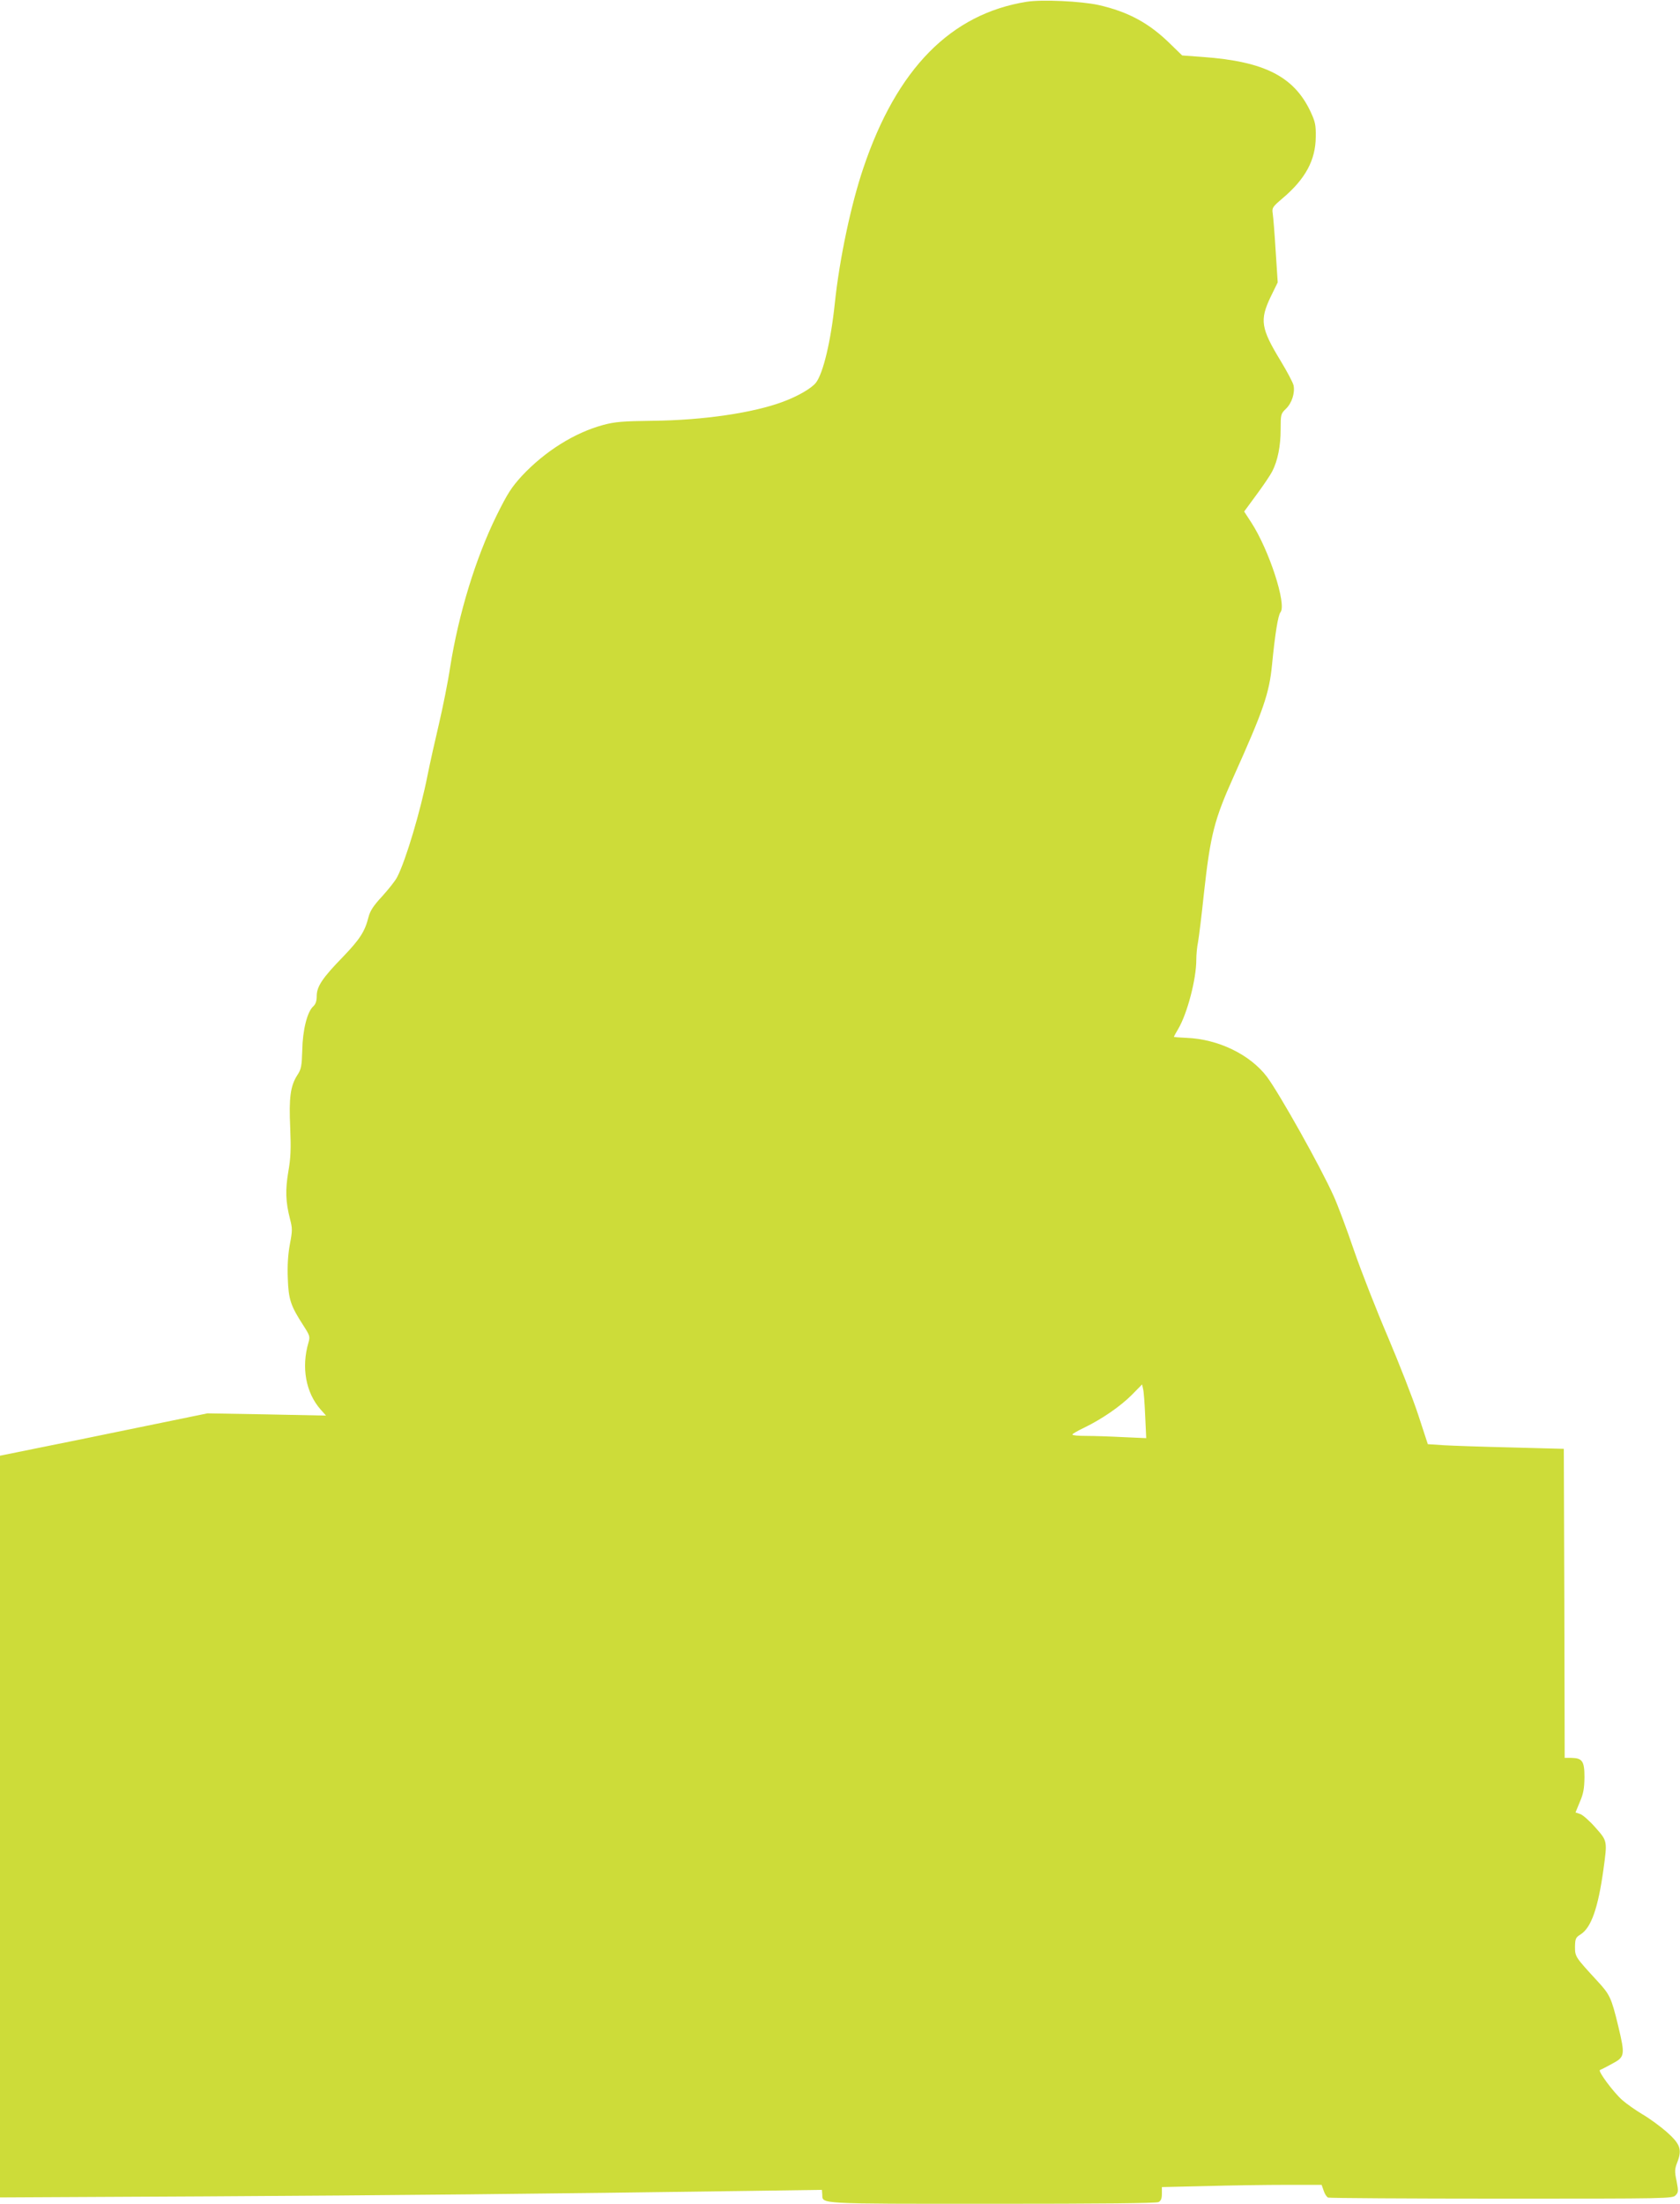 <?xml version="1.0" standalone="no"?>
<!DOCTYPE svg PUBLIC "-//W3C//DTD SVG 20010904//EN"
 "http://www.w3.org/TR/2001/REC-SVG-20010904/DTD/svg10.dtd">
<svg version="1.0" xmlns="http://www.w3.org/2000/svg"
 width="976pt" height="1280pt" viewBox="0 0 976 1280"
 preserveAspectRatio="xMidYMid meet">
<g transform="translate(0,1280) scale(0.1,-0.1)"
fill="#cddc39" stroke="none">
<path d="M5966 12790 c-442 -70 -756 -389 -950 -965 -72 -212 -139 -529 -166
-785 -23 -222 -68 -409 -110 -463 -25 -32 -104 -78 -190 -110 -173 -65 -464
-108 -759 -111 -174 -2 -218 -6 -286 -24 -167 -45 -339 -153 -473 -296 -61
-67 -83 -101 -147 -230 -122 -248 -221 -572 -270 -882 -13 -87 -43 -235 -65
-329 -22 -93 -52 -227 -66 -297 -40 -204 -125 -491 -176 -591 -10 -21 -50 -71
-87 -112 -52 -56 -70 -84 -80 -121 -21 -84 -50 -129 -148 -231 -120 -123 -153
-173 -153 -228 0 -29 -6 -47 -20 -60 -35 -31 -62 -138 -64 -255 -3 -94 -6
-110 -29 -145 -40 -63 -49 -130 -41 -305 5 -125 3 -175 -11 -255 -18 -107 -16
-175 10 -276 14 -54 14 -67 -1 -146 -11 -60 -15 -123 -12 -198 4 -123 17 -160
90 -273 38 -59 40 -65 30 -100 -42 -143 -16 -290 70 -388 l32 -36 -345 7 -344
6 -390 -80 c-214 -44 -486 -100 -603 -123 l-212 -43 0 -2154 0 -2154 1193 6
c1076 6 1972 15 3167 32 l415 6 2 -27 c3 -56 -40 -54 986 -54 634 0 955 3 968
10 14 8 19 21 19 49 l0 38 257 6 c141 4 350 7 464 7 l207 0 12 -34 c6 -19 18
-37 26 -40 9 -3 462 -6 1008 -6 973 0 993 0 1011 20 16 17 16 25 5 83 -12 56
-11 69 5 110 28 73 16 105 -63 175 -37 32 -99 78 -139 101 -40 24 -93 61 -118
83 -52 46 -144 170 -130 175 6 2 37 18 70 36 75 40 77 49 36 220 -40 165 -48
182 -123 263 -126 137 -128 139 -128 197 1 47 4 54 33 72 61 39 101 152 132
375 23 168 24 166 -46 245 -34 39 -74 74 -89 79 l-27 9 25 61 c21 48 26 78 27
143 0 94 -12 112 -77 113 l-38 0 -2 898 -3 897 -305 8 c-168 4 -345 10 -395
13 l-90 6 -56 171 c-31 95 -111 298 -176 452 -66 154 -155 381 -197 503 -42
123 -95 265 -118 315 -76 170 -315 595 -387 692 -98 130 -284 220 -468 227
-40 2 -73 4 -73 6 0 2 11 23 25 46 53 90 105 290 105 401 0 29 4 75 10 103 5
28 21 155 34 281 38 344 60 429 173 681 174 387 207 484 223 650 18 183 35
286 49 304 37 45 -66 362 -170 522 l-41 63 72 98 c40 54 81 115 91 135 32 62
49 148 49 243 0 88 1 92 30 120 35 33 54 93 45 137 -4 17 -38 81 -75 142 -115
189 -122 237 -59 370 l42 86 -12 183 c-6 100 -14 198 -17 217 -5 33 -2 38 58
89 132 112 191 221 192 356 1 70 -3 88 -31 148 -96 203 -268 290 -622 316
l-123 9 -67 65 c-124 123 -247 189 -419 228 -101 22 -327 33 -416 19z m687
-8214 l6 -129 -136 6 c-75 4 -171 7 -215 7 -43 0 -78 3 -78 8 0 4 31 22 69 40
103 50 209 123 276 190 l60 61 6 -27 c4 -15 9 -85 12 -156z"/>
</g>
</svg>
